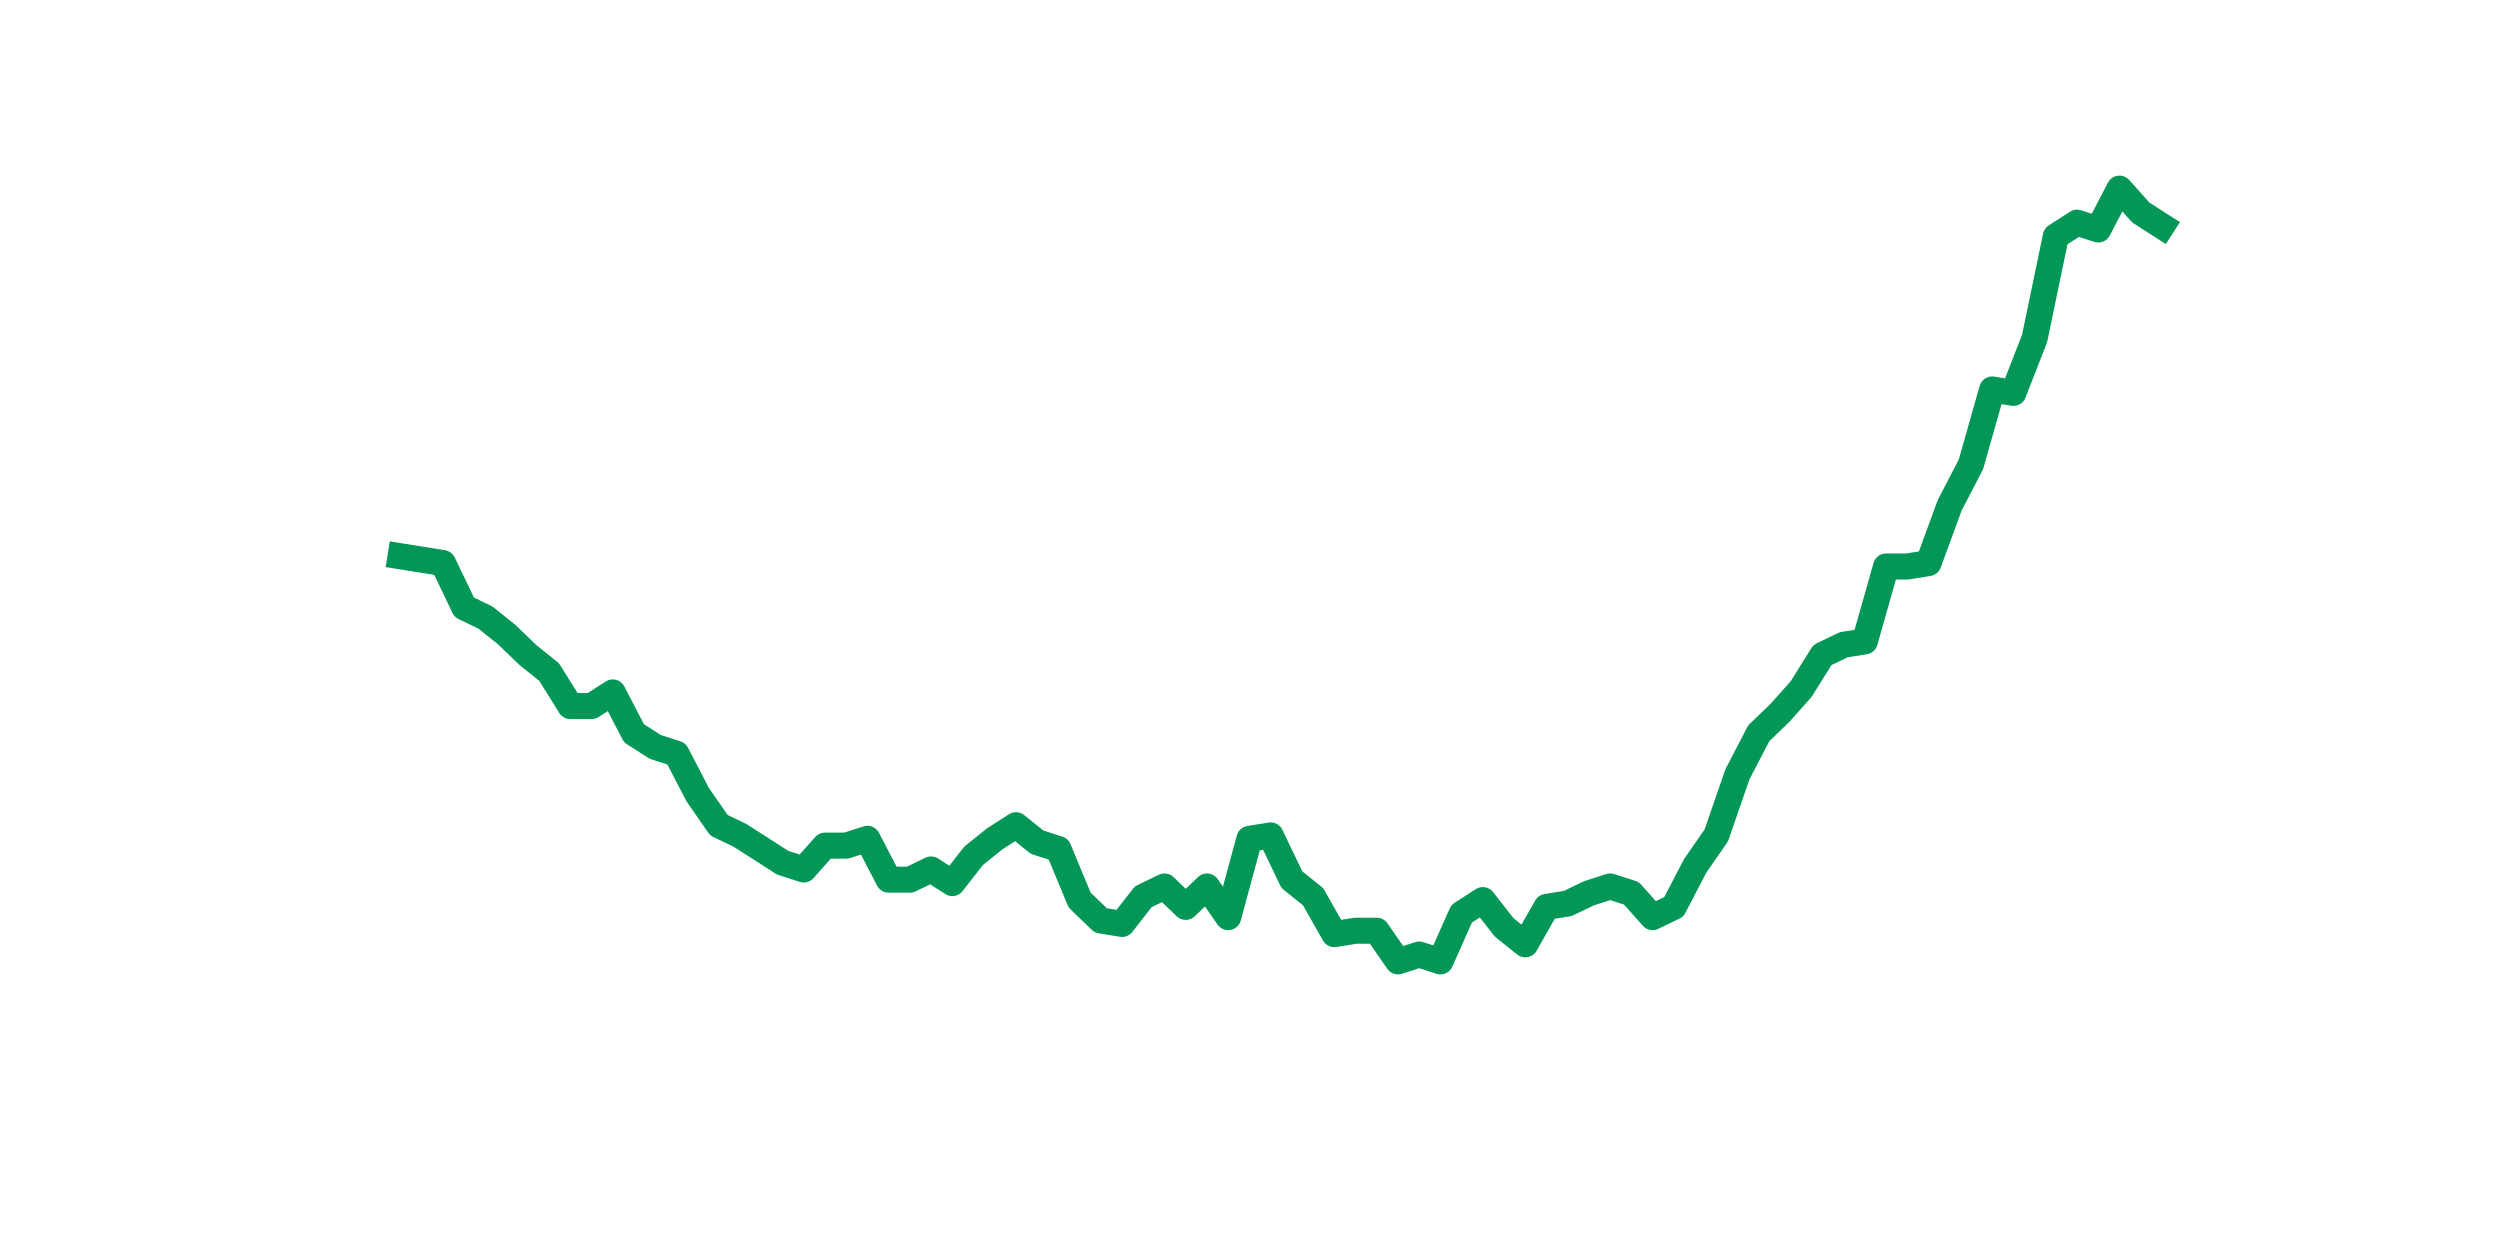 <?xml version="1.0" encoding="utf-8" standalone="no"?>
<!DOCTYPE svg PUBLIC "-//W3C//DTD SVG 1.1//EN"
  "http://www.w3.org/Graphics/SVG/1.1/DTD/svg11.dtd">
<svg xmlns:xlink="http://www.w3.org/1999/xlink" width="144pt" height="72pt" viewBox="0 0 144 72" xmlns="http://www.w3.org/2000/svg" version="1.1">
 <defs>
  <style type="text/css">*{stroke-linejoin: round; stroke-linecap: butt}</style>
 </defs>
 <g id="figure_1">
  <g id="patch_1">
   <path d="M 0 72 
L 144 72 
L 144 0 
L 0 0 
z
" style="fill: #ffffff"/>
  </g>
  <g id="axes_1">
   <g id="line2d_1">
    <path d="M 23.073 32.042 
L 24.295 32.238 
L 25.517 32.434 
L 26.74 34.983 
L 27.962 35.571 
L 29.184 36.551 
L 30.407 37.728 
L 31.629 38.708 
L 32.851 40.669 
L 34.074 40.669 
L 35.296 39.885 
L 36.519 42.238 
L 37.741 43.022 
L 38.963 43.414 
L 40.186 45.767 
L 41.408 47.532 
L 42.63 48.12 
L 43.853 48.904 
L 45.075 49.688 
L 46.297 50.081 
L 47.52 48.708 
L 48.742 48.708 
L 49.964 48.316 
L 51.187 50.669 
L 52.409 50.669 
L 53.631 50.081 
L 54.854 50.865 
L 56.076 49.296 
L 57.298 48.316 
L 58.521 47.532 
L 59.743 48.512 
L 60.965 48.904 
L 62.188 51.845 
L 63.41 53.022 
L 64.632 53.218 
L 65.855 51.649 
L 67.077 51.061 
L 68.299 52.237 
L 69.522 51.061 
L 70.744 52.826 
L 71.966 48.316 
L 73.189 48.12 
L 74.411 50.669 
L 75.634 51.649 
L 76.856 53.806 
L 78.078 53.61 
L 79.301 53.61 
L 80.523 55.375 
L 81.745 54.982 
L 82.968 55.375 
L 84.19 52.629 
L 85.412 51.845 
L 86.635 53.414 
L 87.857 54.394 
L 89.079 52.237 
L 90.302 52.041 
L 91.524 51.453 
L 92.746 51.061 
L 93.969 51.453 
L 95.191 52.826 
L 96.413 52.237 
L 97.636 49.884 
L 98.858 48.12 
L 100.08 44.59 
L 101.303 42.238 
L 102.525 41.061 
L 103.747 39.689 
L 104.97 37.728 
L 106.192 37.14 
L 107.414 36.943 
L 108.637 32.63 
L 109.859 32.63 
L 111.081 32.434 
L 112.304 29.1 
L 113.526 26.748 
L 114.749 22.434 
L 115.971 22.63 
L 117.193 19.493 
L 118.416 13.611 
L 119.638 12.826 
L 120.86 13.218 
L 122.083 10.865 
L 123.305 12.238 
L 124.527 13.022 
" clip-path="url(#p32d1202154)" style="fill: none; stroke: #029756; stroke-width: 1.5; stroke-linecap: square"/>
   </g>
  </g>
 </g>
 <defs>
  <clipPath id="p32d1202154">
   <rect x="18" y="8.64" width="111.6" height="48.96"/>
  </clipPath>
 </defs>
</svg>

